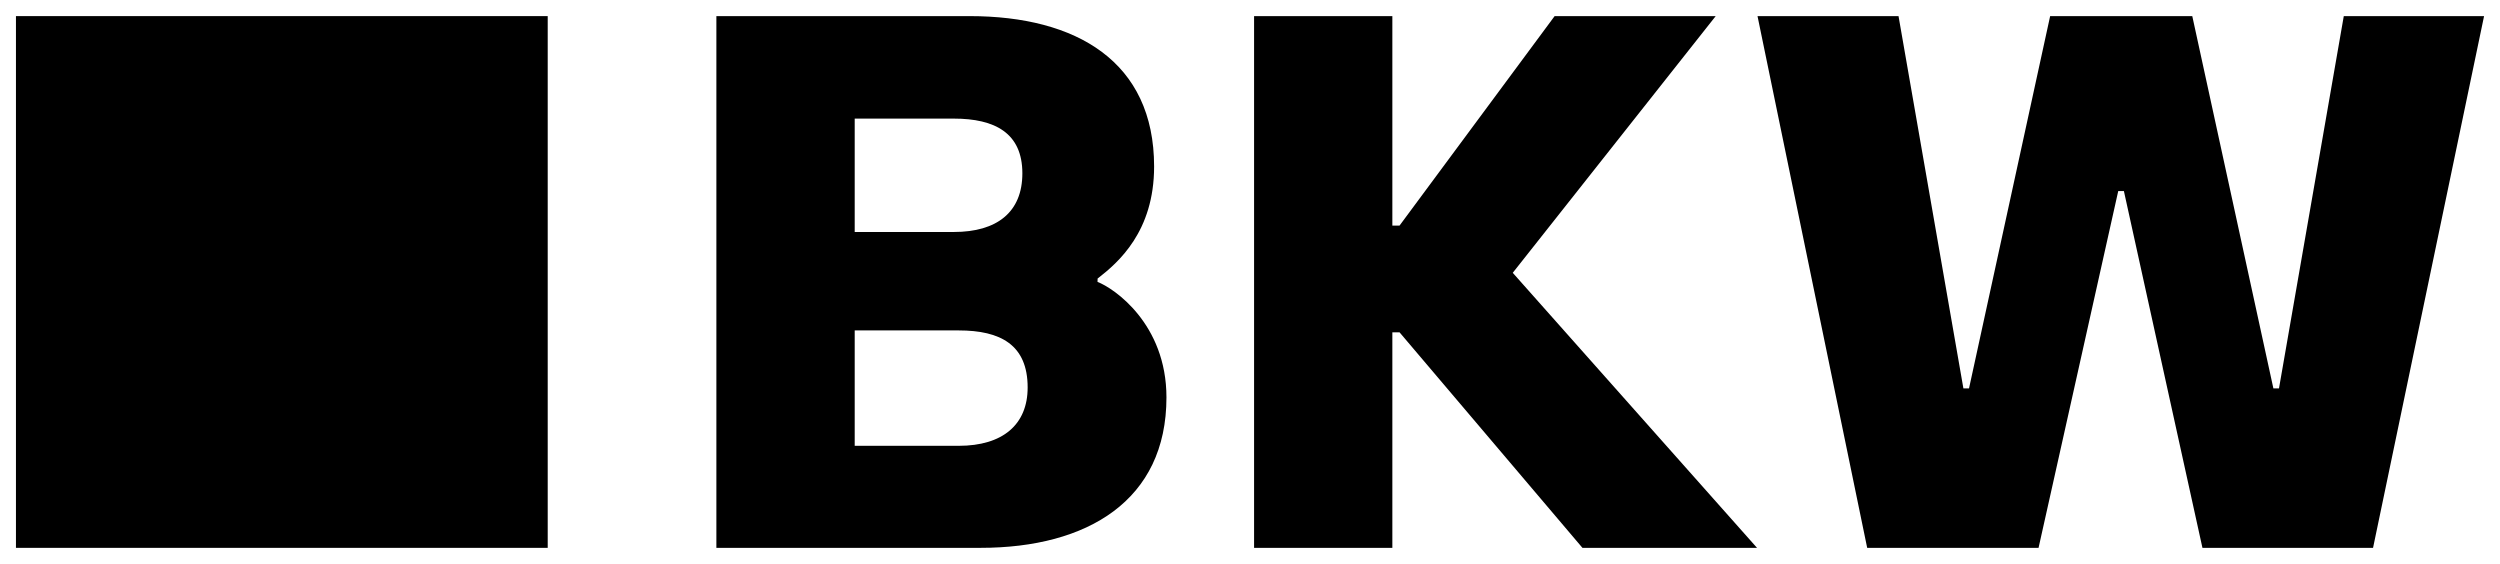 <svg xmlns="http://www.w3.org/2000/svg" xmlns:xlink="http://www.w3.org/1999/xlink" width="1024" height="231" xml:space="preserve">  <g transform="translate(-128 -244)">    <path d="M134.534 250.6 352.341 250.6 352.341 468.4 134.534 468.4Z"></path>    <path d="M421.429 250.6 421.429 468.397 529.638 468.397C573.397 468.397 605.78 448.995 605.78 406.781 605.78 376.602 584.246 362.014 577.541 359.471L577.577 358.092C586.061 351.53 600.723 338.858 600.723 312.217 600.723 269.239 568.936 250.6 525.166 250.6ZM641.671 250.6 641.671 468.397 698.308 468.397 698.308 380.11 701.247 380.11 776.169 468.397 847.677 468.397 747.624 355.744 830.752 250.6 764.774 250.6 701.247 336.408 698.308 336.408 698.308 250.6ZM847.877 250.6 892.799 468.397 962.991 468.397 995.631 322.254 997.945 322.254 1030.12 468.397 1100 468.397 1145.47 250.614 1088.01 250.614 1061.47 403.096 1059.18 403.096 1025.96 250.614 967.735 250.614 934.507 403.096 932.21 403.096 905.638 250.614ZM478.087 292.581 518.69 292.581C535.458 292.581 546.76 298.445 546.76 315.003 546.76 330.905 536.357 339.02 518.69 339.02L478.087 339.02ZM478.087 379.343 520.701 379.343C537.773 379.343 548.925 385.206 548.925 402.706 548.925 417.941 538.686 426.605 520.701 426.605L478.087 426.605Z"></path>  </g></svg>